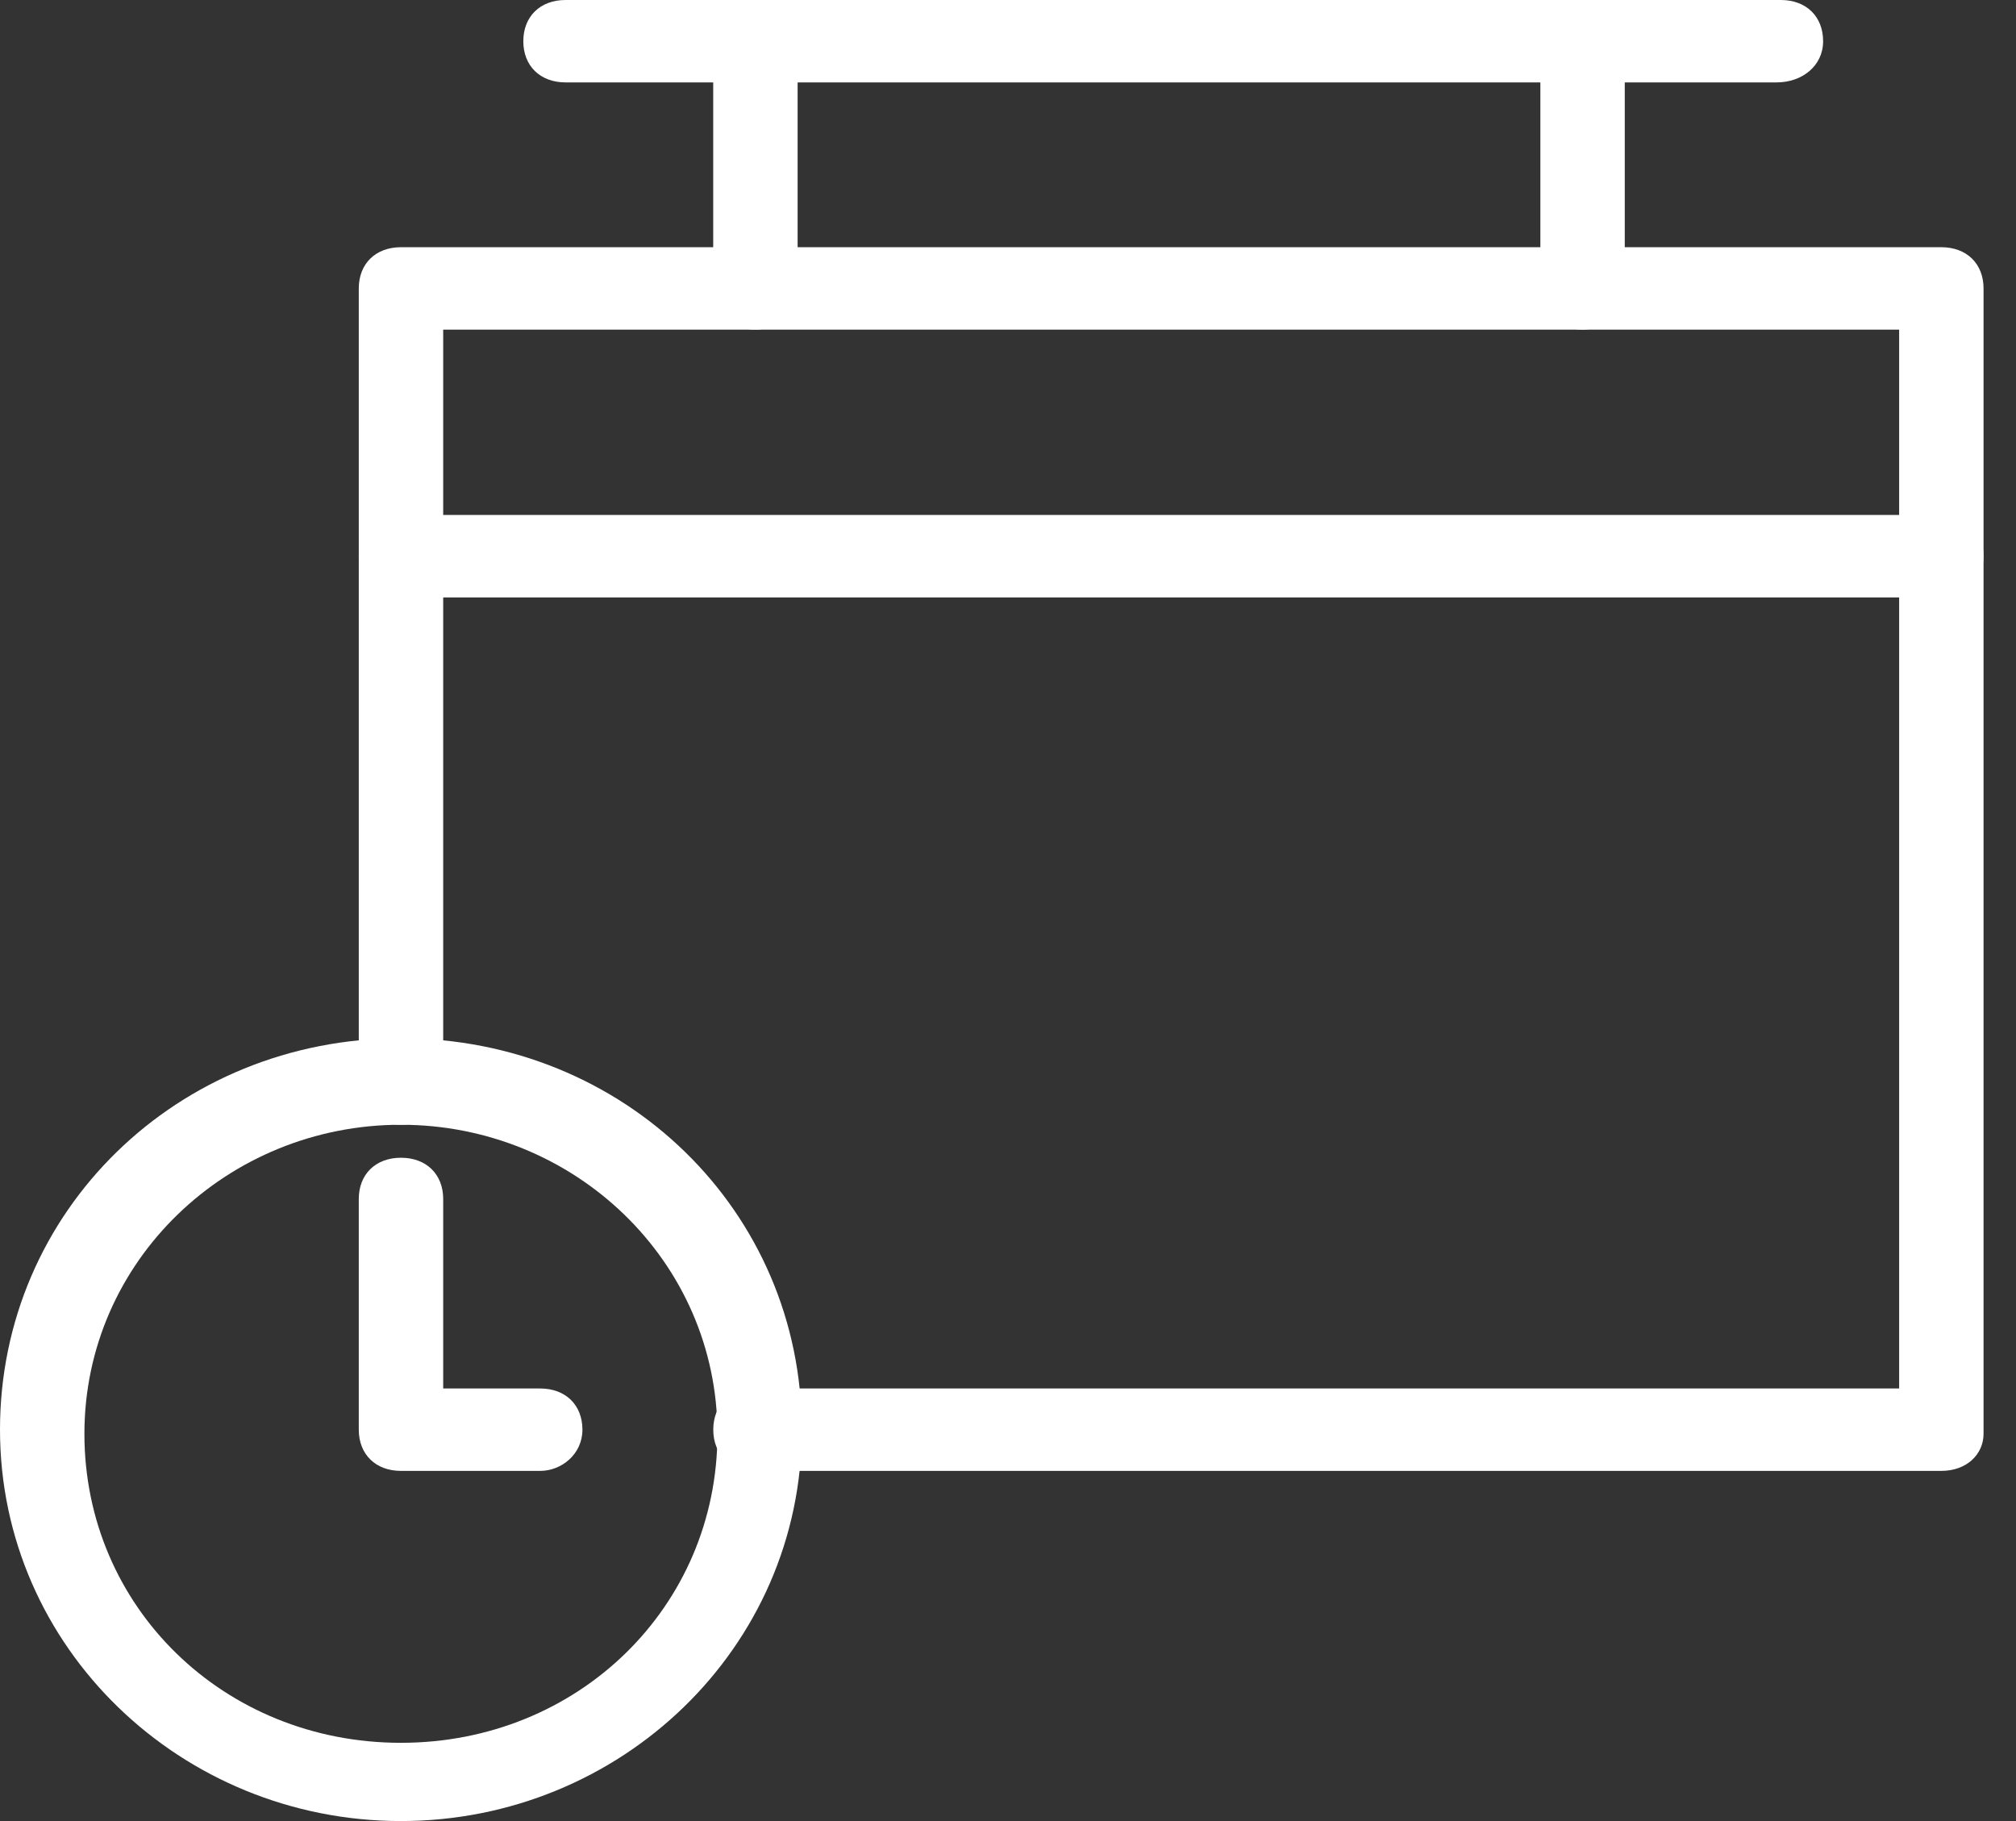 <?xml version="1.0" encoding="UTF-8"?>
<svg xmlns="http://www.w3.org/2000/svg" width="31" height="28" viewBox="0 0 31 28" fill="none">
  <rect x="0" y="0" width="31" height="28" fill="#333333" stroke="none"/>
  <path d="M29.852 9.186H6.166C5.776 9.186 5.517 8.932 5.517 8.552C5.517 8.172 5.776 7.918 6.166 7.918H29.852C30.241 7.918 30.5 8.172 30.5 8.552C30.5 8.932 30.241 9.186 29.852 9.186Z" fill="white"></path>
  <path d="M11.616 5.068C11.226 5.068 10.967 4.815 10.967 4.434V0.634C10.967 0.253 11.226 0 11.616 0C12.005 0 12.265 0.253 12.265 0.634V4.434C12.265 4.751 12.005 5.068 11.616 5.068Z" fill="white"></path>
  <path d="M24.335 5.068C23.945 5.068 23.686 4.815 23.686 4.434V0.634C23.686 0.253 23.945 0 24.335 0C24.724 0 24.984 0.253 24.984 0.634V4.434C24.984 4.751 24.724 5.068 24.335 5.068Z" fill="white"></path>
  <path d="M27.32 1.267H8.696C8.307 1.267 8.047 1.014 8.047 0.634C8.047 0.253 8.307 0 8.696 0H27.385C27.774 0 28.034 0.253 28.034 0.634C28.034 1.014 27.71 1.267 27.32 1.267H27.32Z" fill="white"></path>
  <path d="M29.852 22.616H11.617C11.227 22.616 10.968 22.362 10.968 21.982C10.968 21.602 11.227 21.349 11.617 21.349H29.203L29.203 5.068H6.815V16.661C6.815 17.041 6.555 17.294 6.166 17.294C5.776 17.294 5.517 17.041 5.517 16.661L5.517 4.435C5.517 4.054 5.776 3.801 6.166 3.801H29.852C30.241 3.801 30.501 4.054 30.501 4.435V22.045C30.501 22.362 30.241 22.616 29.852 22.616L29.852 22.616Z" fill="white"></path>
  <path d="M8.307 22.616H6.166C5.776 22.616 5.517 22.362 5.517 21.982V18.435C5.517 18.055 5.776 17.801 6.166 17.801C6.555 17.801 6.815 18.055 6.815 18.435V21.349H8.307C8.696 21.349 8.956 21.602 8.956 21.982C8.956 22.362 8.631 22.616 8.307 22.616Z" fill="white"></path>
  <path d="M6.165 28C2.79 28 0 25.339 0 21.982C0 18.625 2.726 15.964 6.165 15.964C9.604 15.964 12.329 18.625 12.329 21.982C12.329 25.339 9.539 28 6.165 28ZM6.165 17.294C3.504 17.294 1.298 19.385 1.298 22.046C1.298 24.706 3.439 26.797 6.165 26.797C8.89 26.797 11.032 24.706 11.032 22.046C11.032 19.385 8.825 17.294 6.165 17.294Z" fill="white"></path>
</svg>
